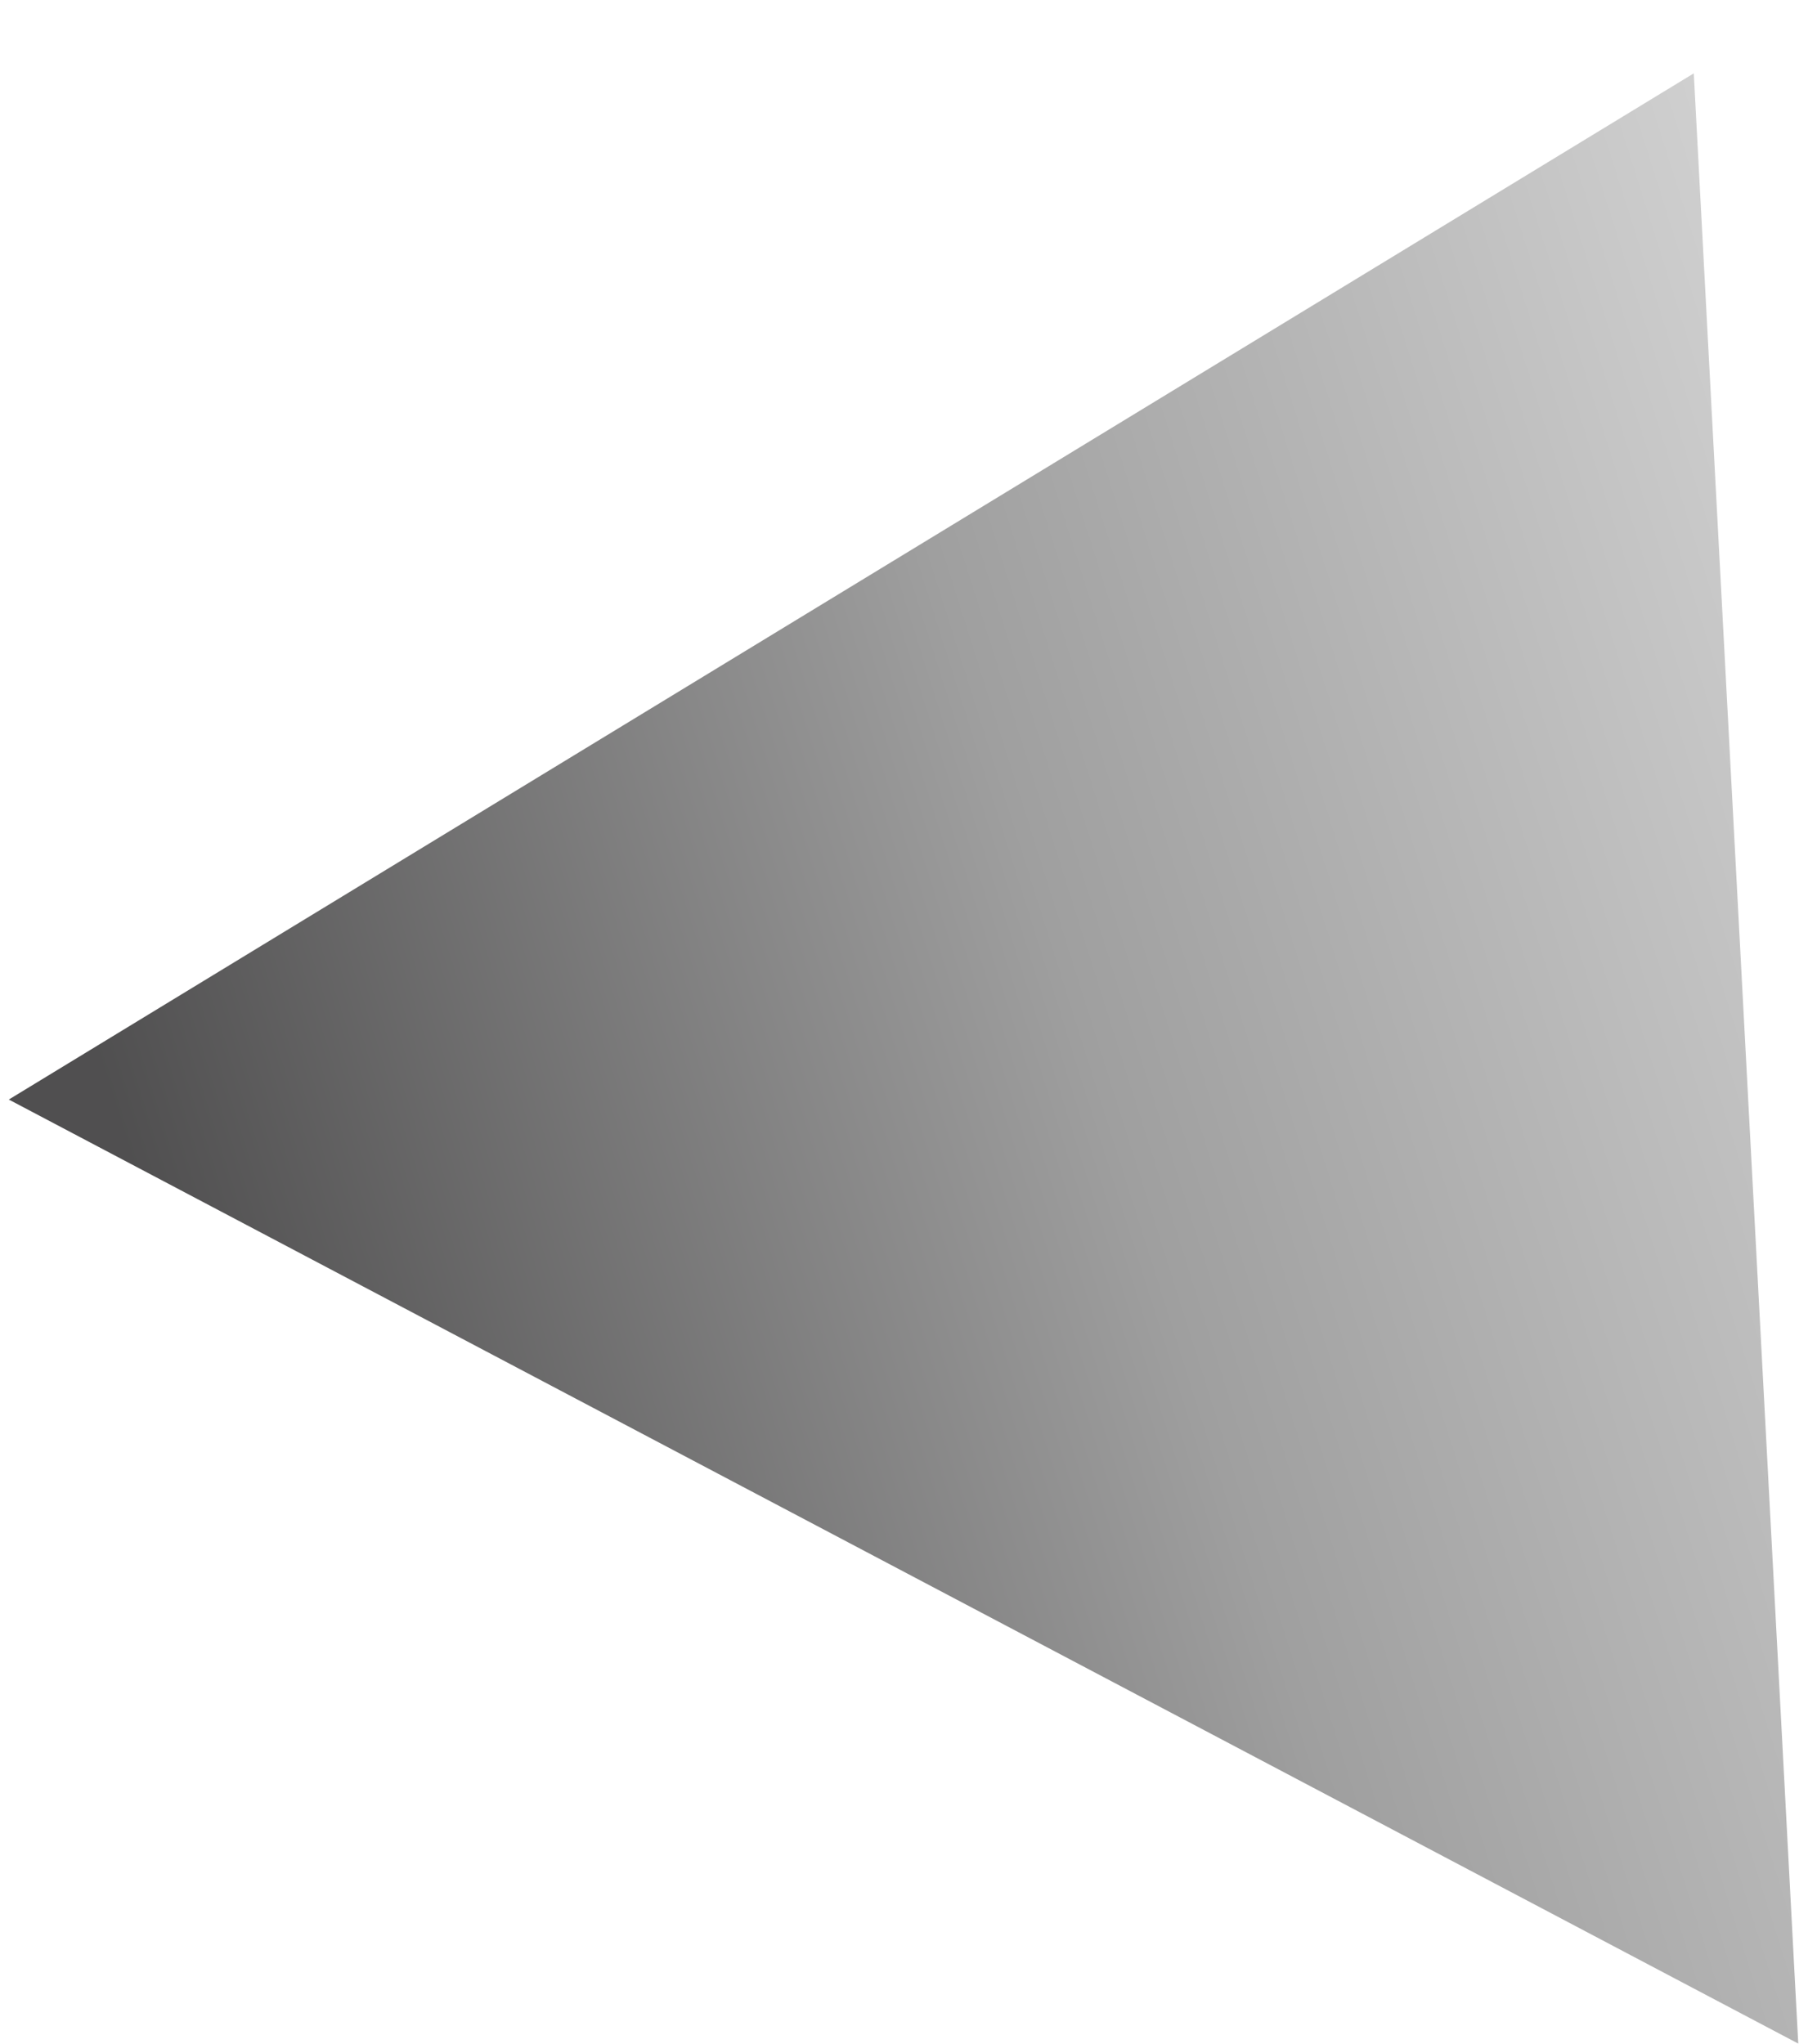 <?xml version="1.0" encoding="UTF-8"?> <svg xmlns="http://www.w3.org/2000/svg" width="23" height="26" viewBox="0 0 23 26" fill="none"><path opacity="0.8" d="M21.547 0.933L22.876 25.994L0.112 13.986L21.547 0.933Z" fill="url(#paint0_linear_344_11095)"></path><defs><linearGradient id="paint0_linear_344_11095" x1="1.533" y1="14.456" x2="27.58" y2="6.219" gradientUnits="userSpaceOnUse"><stop stop-color="#242324"></stop><stop offset="0.443" stop-color="#878787"></stop><stop offset="1" stop-color="#DADADA"></stop></linearGradient></defs></svg> 